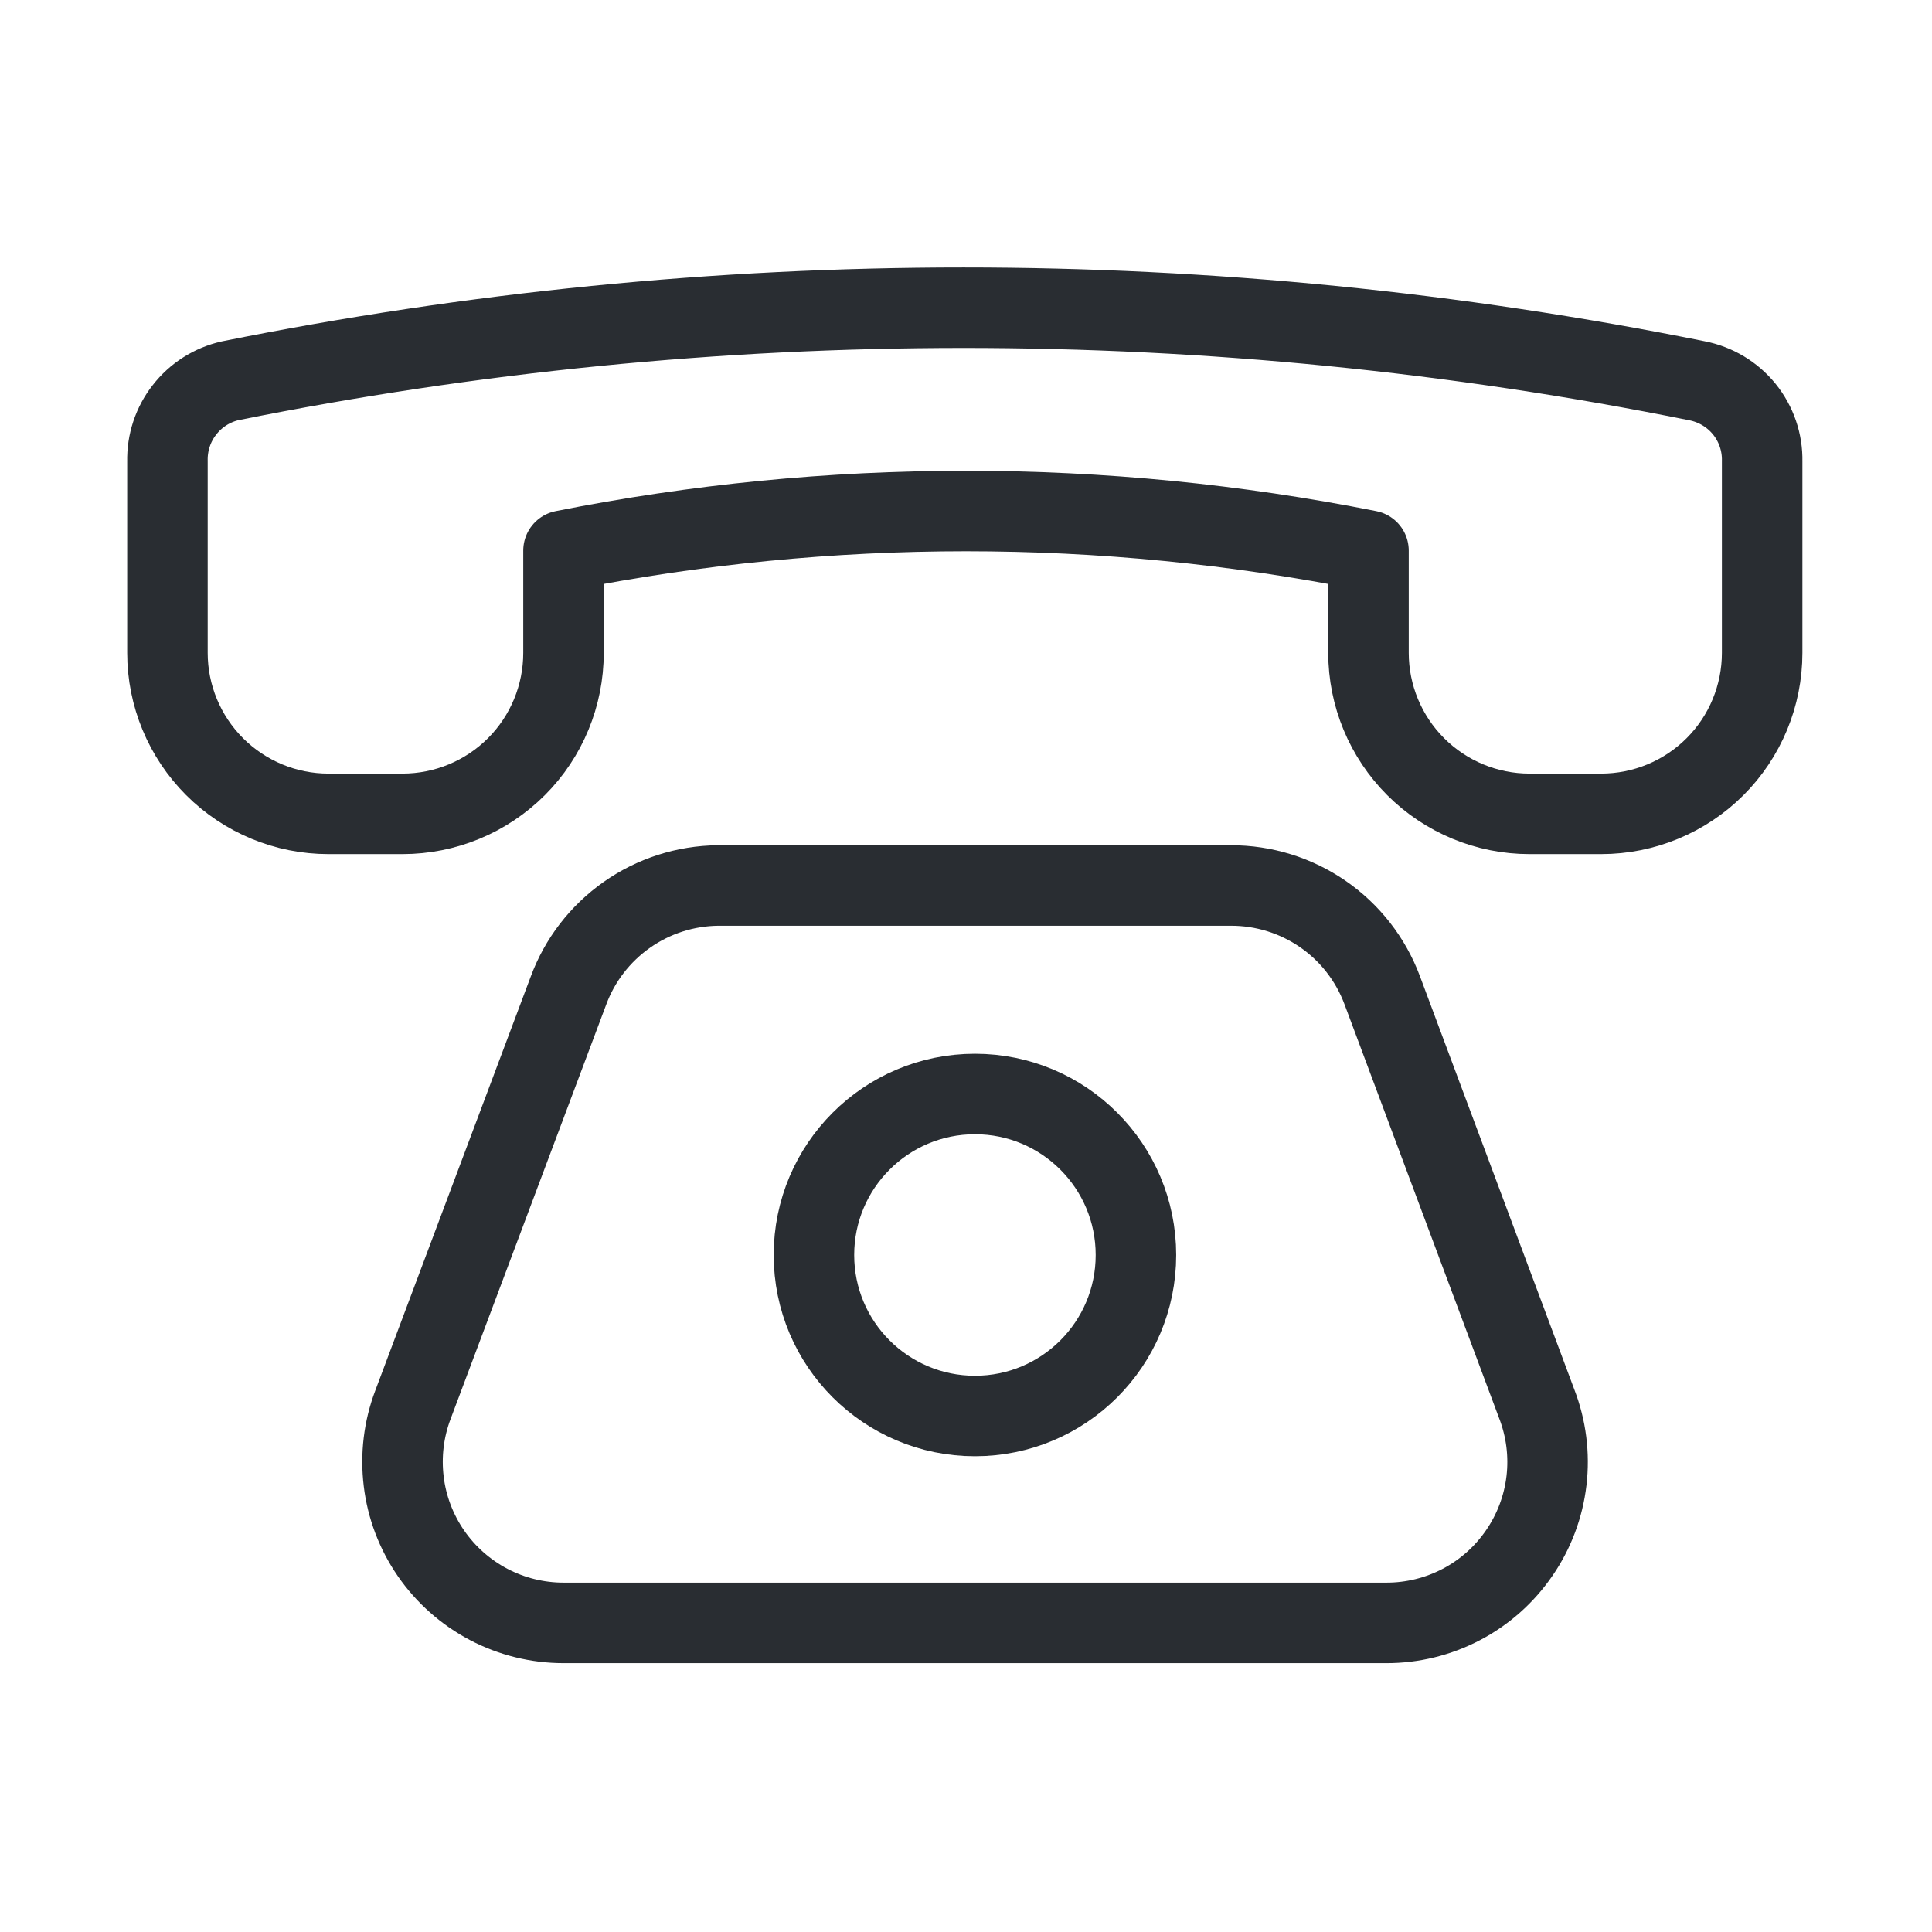 <svg width="24" height="24" viewBox="0 0 24 24" fill="none" xmlns="http://www.w3.org/2000/svg">
<path d="M17.22 20.16H7C6.676 20.16 6.357 20.081 6.071 19.931C5.784 19.78 5.538 19.562 5.354 19.296C5.17 19.029 5.053 18.722 5.015 18.401C4.976 18.079 5.015 17.753 5.13 17.45L7.06 12.31C7.2 11.928 7.454 11.599 7.786 11.365C8.118 11.131 8.514 11.004 8.92 11H15.29C15.699 10.999 16.098 11.123 16.434 11.355C16.77 11.587 17.027 11.917 17.17 12.3L19.09 17.44C19.207 17.743 19.249 18.071 19.211 18.393C19.173 18.716 19.057 19.025 18.872 19.293C18.688 19.561 18.442 19.78 18.154 19.931C17.866 20.082 17.545 20.161 17.22 20.16Z" stroke="#292D32" stroke-linecap="round" stroke-linejoin="round"/>
<path d="M12.111 17.59C13.216 17.59 14.111 16.695 14.111 15.59C14.111 14.486 13.216 13.59 12.111 13.59C11.007 13.59 10.111 14.486 10.111 15.59C10.111 16.695 11.007 17.59 12.111 17.59Z" stroke="#292D32" stroke-linecap="round" stroke-linejoin="bevel"/>
<path d="M2.08 5.73V8.11C2.08 8.64 2.291 9.149 2.666 9.524C3.041 9.899 3.55 10.11 4.08 10.11H5C5.531 10.11 6.04 9.899 6.415 9.524C6.79 9.149 7 8.64 7 8.11V6.84C10.301 6.184 13.699 6.184 17 6.84V8.11C17 8.64 17.211 9.149 17.586 9.524C17.961 9.899 18.47 10.11 19 10.11H19.89C20.421 10.11 20.93 9.899 21.305 9.524C21.68 9.149 21.89 8.64 21.89 8.11V5.73C21.895 5.495 21.816 5.265 21.668 5.082C21.519 4.899 21.311 4.775 21.08 4.73C15.067 3.52 8.873 3.52 2.86 4.73C2.635 4.781 2.434 4.908 2.292 5.091C2.149 5.273 2.075 5.499 2.08 5.73Z" stroke="#292D32" stroke-linecap="round" stroke-linejoin="round"/>
</svg>
